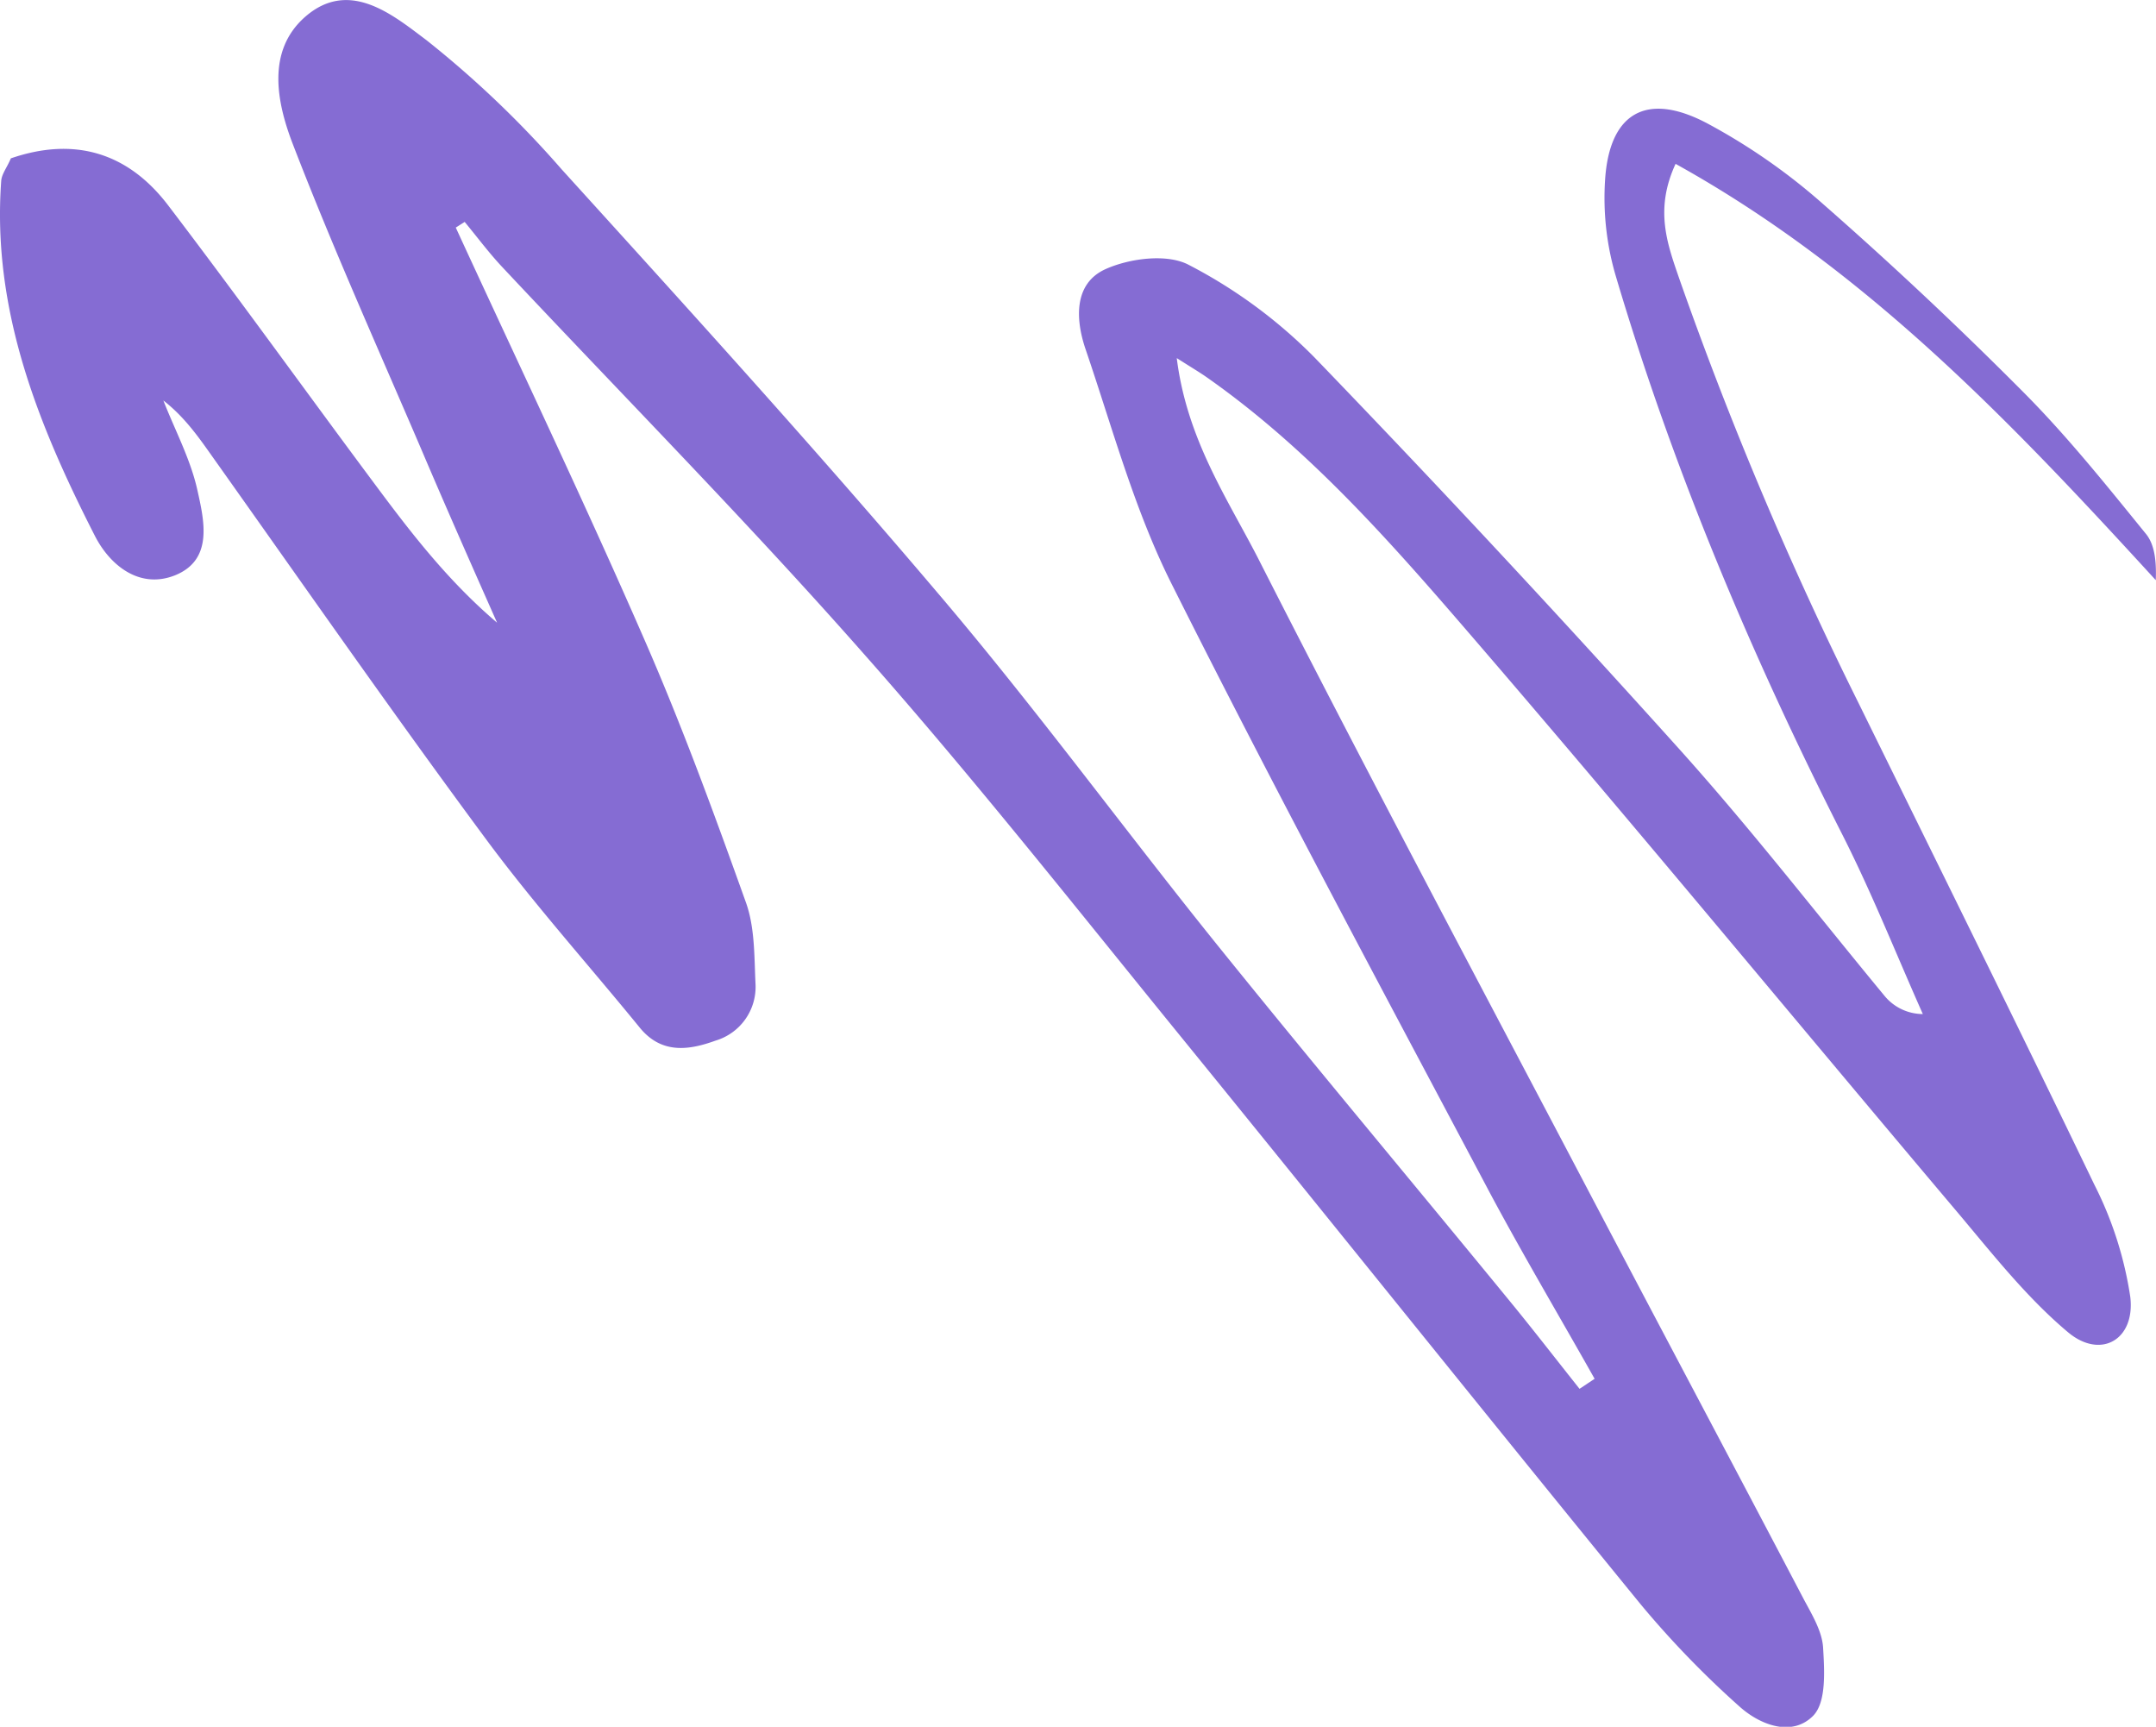 <?xml version="1.0" encoding="UTF-8"?> <svg xmlns="http://www.w3.org/2000/svg" id="Слой_1" data-name="Слой 1" viewBox="0 0 286 229"> <defs> <style>.cls-1{fill:#856cd3;}</style> </defs> <path class="cls-1" d="M60.46,30.18c8.36,18.18,17,36.26,25,54.59,5,11.43,9.29,23.17,13.5,34.94,1.18,3.31,1.09,7.15,1.26,10.75A7.43,7.43,0,0,1,94.93,138c-3.42,1.24-7.08,1.86-10-1.64-6.87-8.43-14.13-16.5-20.57-25.22C52.26,94.79,40.6,78.06,28.78,61.41c-2.06-2.88-4-5.88-7.11-8.3,1.54,3.94,3.6,7.78,4.51,11.87s2.15,9.28-3,11.33C18.52,78.14,14.6,75,12.59,71.07,5.06,56.32-1.08,41.11.16,24c.06-.92.77-1.78,1.28-3,8.44-2.9,15.54-.77,20.88,6.25C31.71,39.57,40.74,52.16,50,64.58c4.71,6.33,9.55,12.56,15.94,18C62.58,75,59.23,67.44,56,59.85,50.18,46.26,44.1,32.77,38.8,19c-2.09-5.46-3.46-12.25,1.67-16.76C46.34-2.9,52.14,2,56.59,5.34a135.08,135.08,0,0,1,17.9,17.1C91.33,41,108.21,59.56,124.42,78.67c13,15.27,24.8,31.46,37.38,47.05s25.6,31.11,38.37,46.7c3.18,3.87,6.24,7.84,9.36,11.76l2-1.33c-4.6-8.17-9.39-16.25-13.81-24.5-14.2-26.8-28.61-53.6-42.21-80.73-5-9.9-7.92-20.81-11.52-31.35-1.32-3.89-1.58-8.65,2.64-10.57,3.21-1.45,8.18-2.09,11.05-.58a66,66,0,0,1,16.66,12.25q24.7,25.6,48.51,52.07C232.34,110,241,121.2,250,132.08a6.6,6.6,0,0,0,5.07,2.4c-3.53-7.93-6.73-16-10.65-23.74-12.13-23.91-22.49-48.52-30.11-74.23a36.6,36.6,0,0,1-1.39-12.66c.57-8.9,5.51-11.74,13.53-7.5a80.71,80.71,0,0,1,15.4,10.72q13.77,12.07,26.71,25.09c5.77,5.82,10.91,12.25,16.12,18.66,1.19,1.47,1.38,3.76,1.29,6.12-19.11-20.88-38.37-41.16-63.7-55.21-2.77,6-1.15,10.48.45,15.11a492.79,492.79,0,0,0,23.79,56.33c10.48,21.3,21,42.54,31.31,63.93A48.78,48.78,0,0,1,282.59,172c.67,5.67-3.93,8.32-8.27,4.67-5.47-4.59-10-10.37-14.64-15.88-21.26-25.16-42.21-50.57-63.7-75.54C185.05,72.56,174,59.8,160.1,50.05c-.94-.66-1.94-1.25-4-2.56C157.44,58.21,162.75,66,166.87,74c14.45,28.43,29.46,56.57,44.3,84.8,9.36,17.8,18.8,35.55,28.14,53.35,1.07,2,2.4,4.19,2.53,6.36.18,3.06.44,7.18-1.29,9-2.83,2.9-7.11,1.25-9.86-1.25a126.07,126.07,0,0,1-13.05-13.5c-20.41-25-40.56-50.17-60.92-75.19-13.91-17.09-27.57-34.4-42.16-50.89C99.08,69.12,82.63,52.48,66.64,35.43c-1.78-1.89-3.34-4-5-6Z"></path> </svg> 